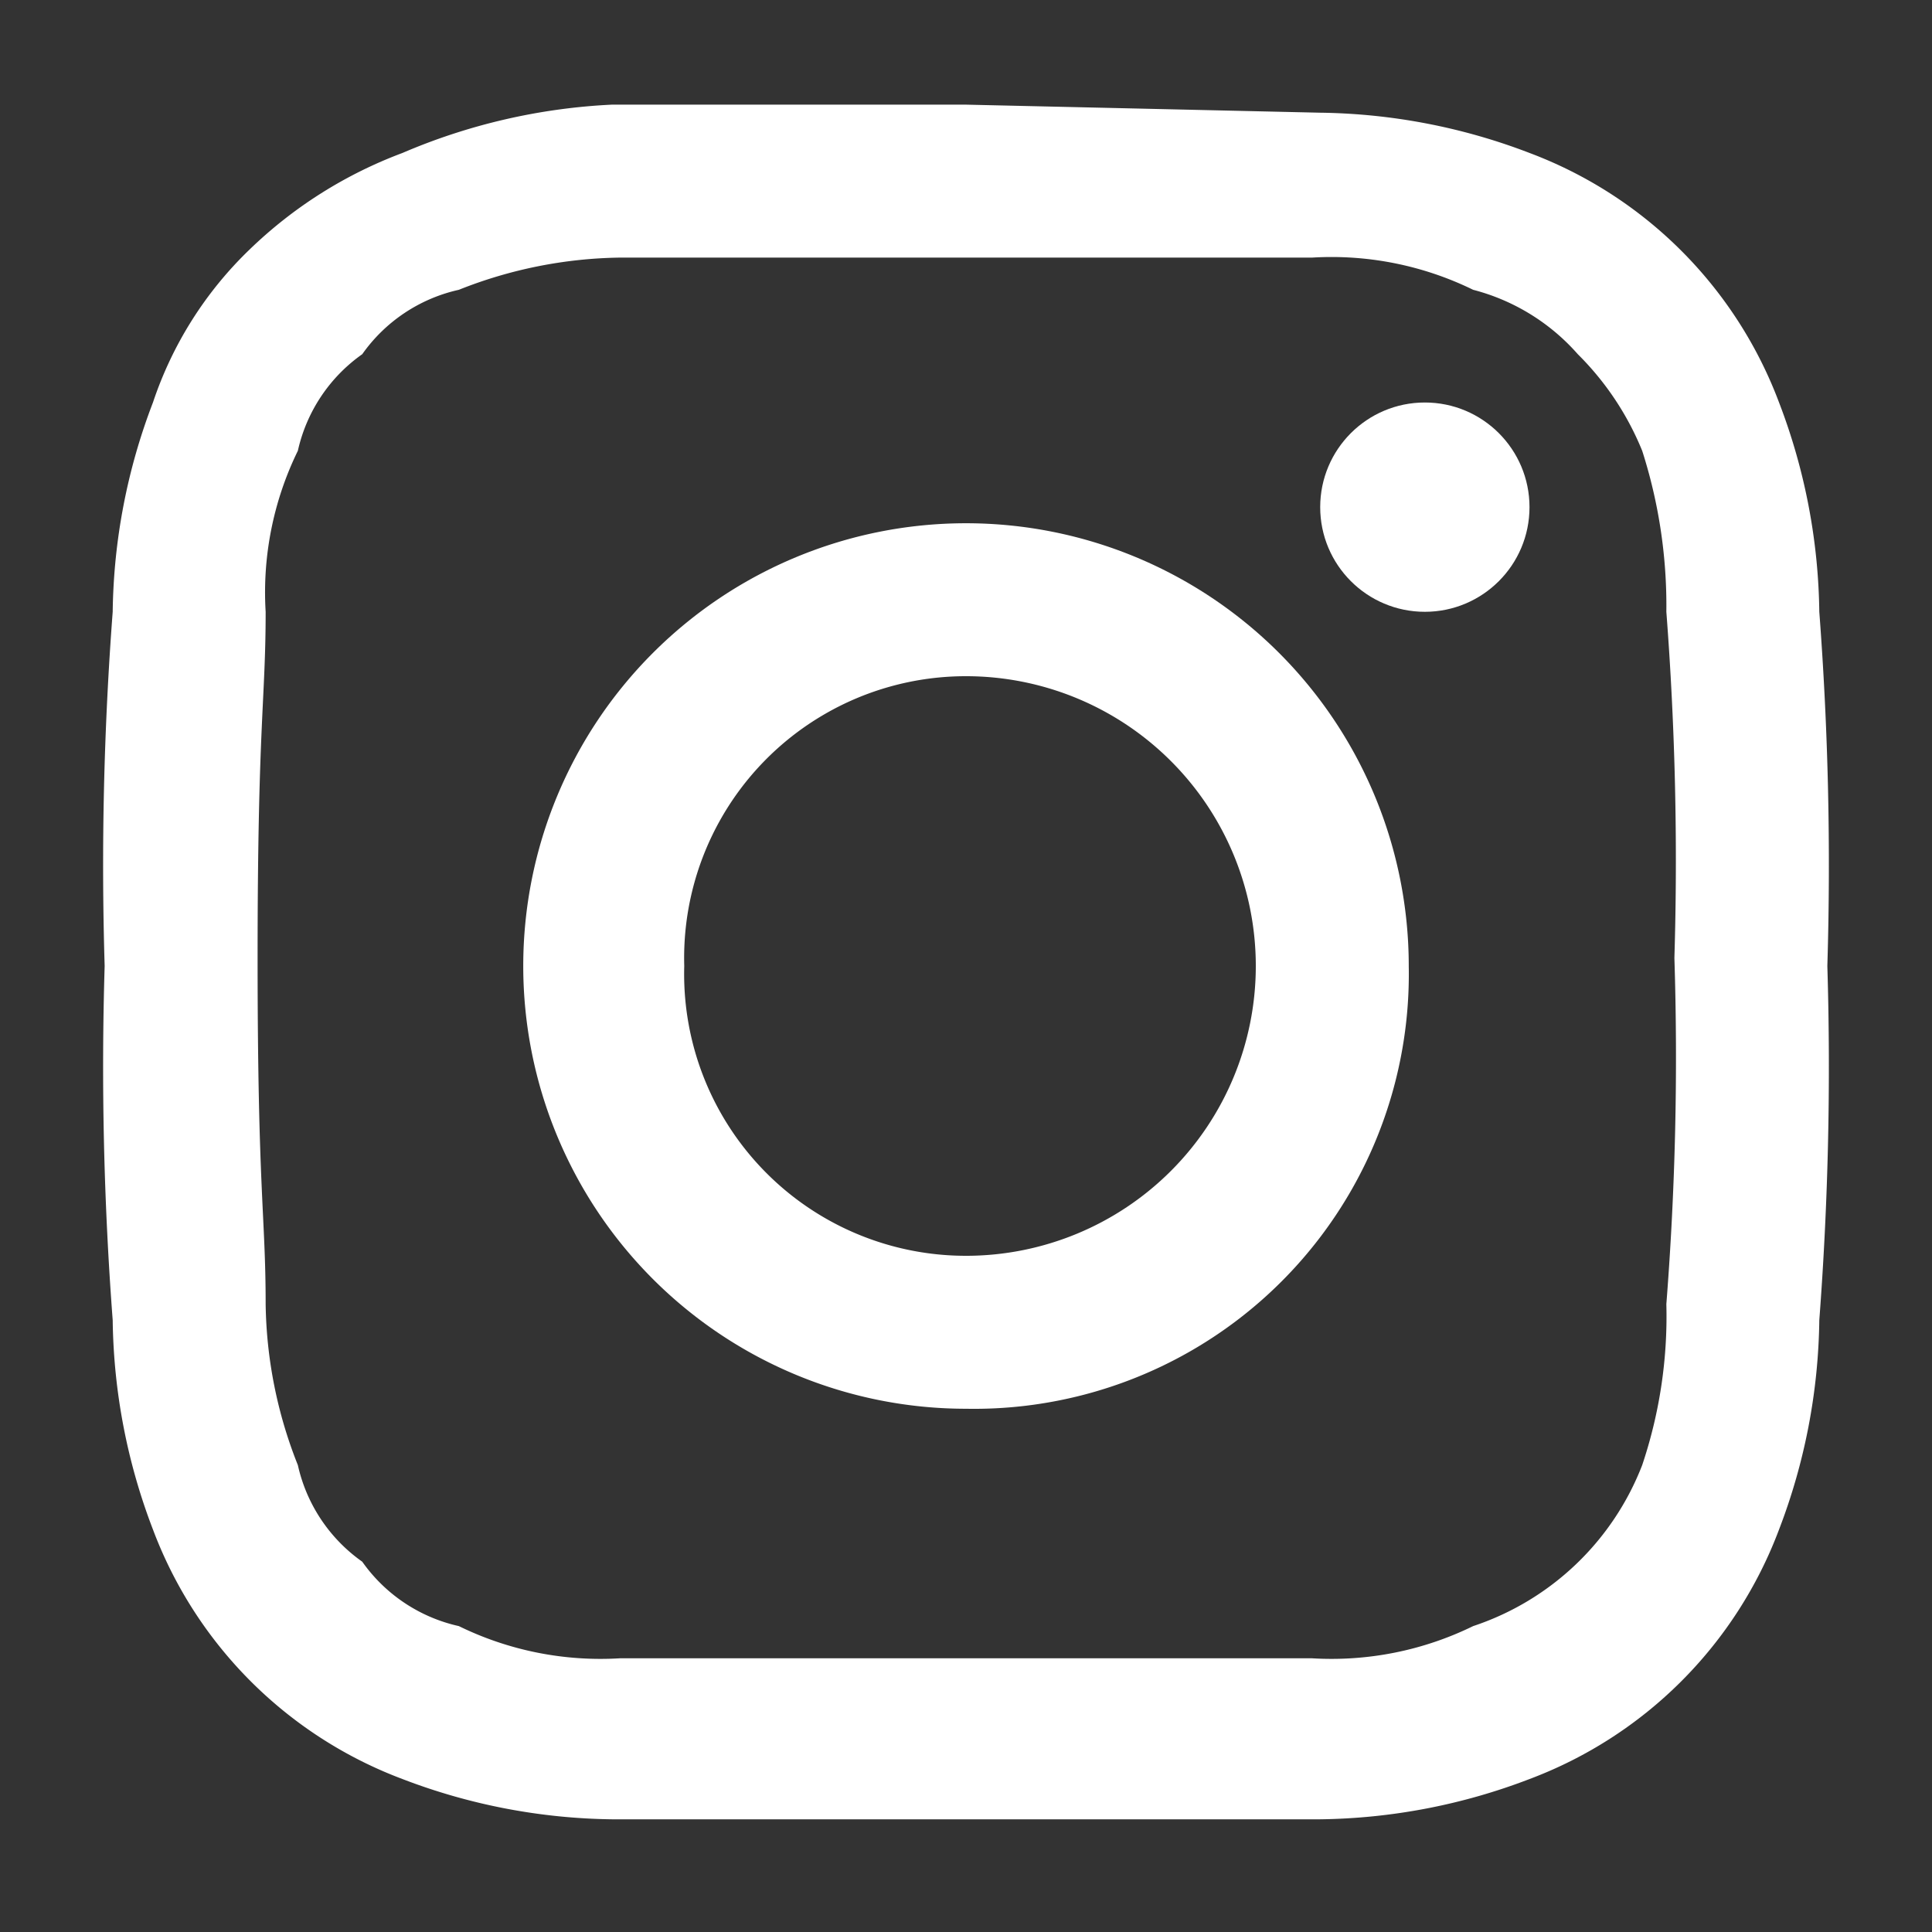<svg xmlns="http://www.w3.org/2000/svg" viewBox="0 0 24 24">
  <rect x="0" y="0" width="24" height="24" fill="#333333" stroke="none"/>
  <defs>
    <style>
      .b9386d2a-67f0-4cf1-9b4c-ce9bf69d43cb {
        fill: none;
      }

      .afe1a3b7-90d5-4f94-88ba-fcae10fdbac9 {
        fill: #fff;
      }
    </style>
  </defs>
  <g id="a36baae0-a613-4d73-8f05-d962c5723c83" data-name="レイヤー 2">
    <g id="ee0bdc1c-053a-4060-a08a-300f14e12a76" data-name="レイヤー 1">
      <g>
        <rect class="b9386d2a-67f0-4cf1-9b4c-ce9bf69d43cb" width="24" height="24"/>
        <g id="a969fd92-8def-4300-93fa-1d35f3dcbab6" data-name="レイヤー 2">
          <g id="a32a0d3d-c8e7-4132-a98a-7de663b33e81" data-name="レイヤー 1-2">
            <path class="afe1a3b7-90d5-4f94-88ba-fcae10fdbac9" d="M12,3.2h4.3a4,4,0,0,1,2,.4,2.6,2.6,0,0,1,1.3.8,3.6,3.6,0,0,1,.8,1.2,6.3,6.3,0,0,1,.3,2,40.4,40.4,0,0,1,.1,4.3,39.2,39.2,0,0,1-.1,4.3,5.8,5.8,0,0,1-.3,2,3.4,3.4,0,0,1-2.1,2,4,4,0,0,1-2,.4H7.7a4,4,0,0,1-2-.4,2,2,0,0,1-1.2-.8,2,2,0,0,1-.8-1.2,5.6,5.6,0,0,1-.4-2c0-1.1-.1-1.4-.1-4.3s.1-3.2.1-4.3a4,4,0,0,1,.4-2,2,2,0,0,1,.8-1.2,2,2,0,0,1,1.2-.8,5.6,5.6,0,0,1,2-.4H12m0-1.9H7.6A7.5,7.5,0,0,0,5,1.9,5.5,5.5,0,0,0,3.1,3.1,4.7,4.7,0,0,0,1.9,5a7.5,7.5,0,0,0-.5,2.6A41.6,41.6,0,0,0,1.3,12a41.6,41.6,0,0,0,.1,4.4A7.5,7.5,0,0,0,1.9,19,5.3,5.3,0,0,0,5,22.1a7.5,7.5,0,0,0,2.6.5h8.8a7.5,7.5,0,0,0,2.6-.5A5.3,5.3,0,0,0,22.1,19a7.5,7.5,0,0,0,.5-2.6,41.6,41.6,0,0,0,.1-4.4,41.6,41.6,0,0,0-.1-4.4A7.5,7.5,0,0,0,22.1,5,5.3,5.3,0,0,0,19,1.9a7.5,7.5,0,0,0-2.6-.5Z"/>
            <path class="afe1a3b7-90d5-4f94-88ba-fcae10fdbac9" d="M12,6.5a5.5,5.5,0,0,0,0,11A5.4,5.4,0,0,0,17.5,12,5.5,5.5,0,0,0,12,6.5Zm0,9.1A3.5,3.5,0,0,1,8.5,12,3.5,3.5,0,0,1,12,8.4,3.6,3.6,0,0,1,15.6,12h0A3.6,3.6,0,0,1,12,15.6Z"/>
            <circle class="afe1a3b7-90d5-4f94-88ba-fcae10fdbac9" cx="17.7" cy="6.3" r="1.3"/>
          </g>
        </g>
      </g>
    </g>
  </g>
</svg>
